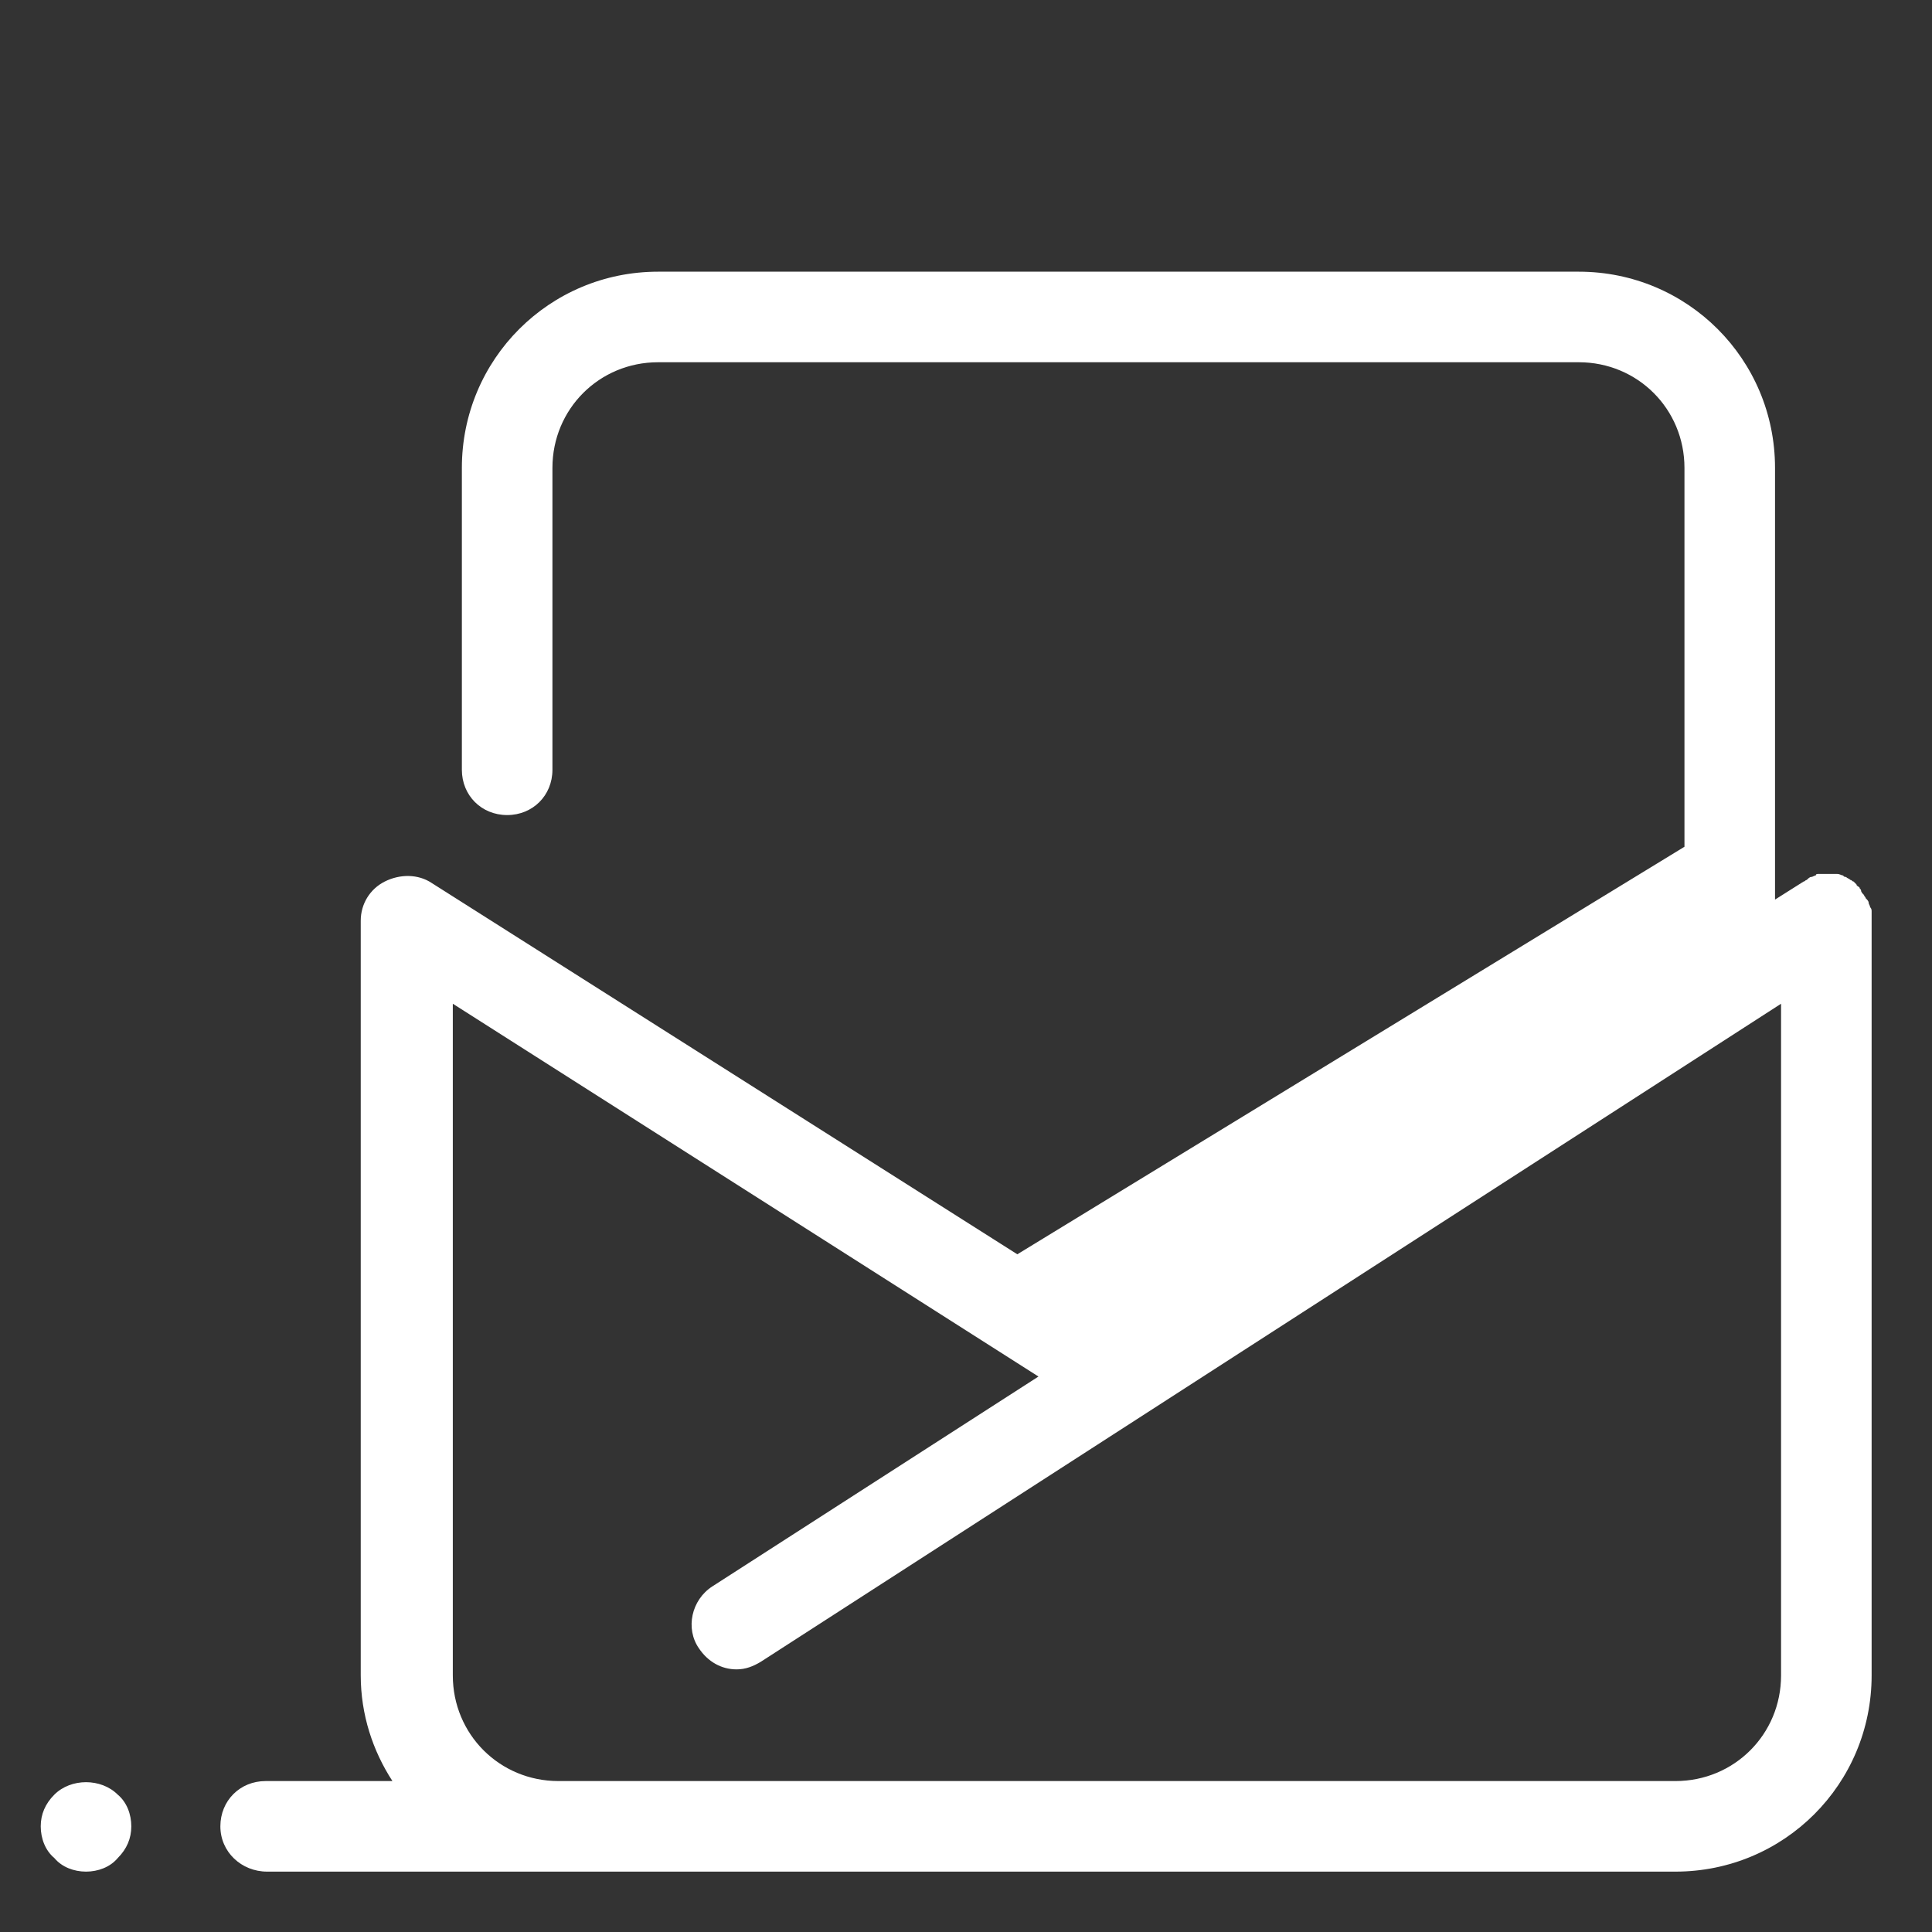 <?xml version="1.0"?><svg fill="#ffffff" xmlns="http://www.w3.org/2000/svg" viewBox="0 0 128 128" width="64px" height="64px"><rect x="0" y="0" width="128" height="128" fill="#333333" stroke="none"/>    <path d="M 43.6 18 C 36.4 18 30.6 23.8 30.6 31 L 30.6 51 C 30.6 52.7 31.9 54 33.6 54 C 35.3 54 36.6 52.7 36.6 51 L 36.6 31 C 36.6 27.1 39.7 24 43.6 24 L 104.6 24 C 108.5 24 111.6 27.1 111.6 31 L 111.6 56.1 L 67.4 83.1 L 28.6 58.5 C 27.7 57.9 26.5 57.9 25.5 58.4 C 24.5 58.9 23.9 59.9 23.9 61 L 23.9 111 C 23.9 113.6 24.7 116 26 118 L 17.6 118 C 15.9 118 14.6 119.3 14.6 121 C 14.6 122.7 15.999 124 17.699 124 L 37 124 L 43.301 124 L 111 124 C 118.2 124 124 118.2 124 111 L 124 61 L 124 60.801 L 124 60.4 C 124 60.3 124 60.2 123.9 60.1 C 123.9 60 123.801 59.901 123.801 59.801 C 123.801 59.701 123.7 59.6 123.6 59.5 C 123.6 59.4 123.5 59.401 123.5 59.301 C 123.4 59.201 123.301 59.1 123.301 59 C 123.301 58.9 123.199 58.901 123.199 58.801 C 123.099 58.701 123 58.7 123 58.6 L 122.801 58.4 C 122.701 58.4 122.7 58.301 122.6 58.301 C 122.5 58.201 122.401 58.2 122.301 58.1 C 122.201 58.1 122.2 58.1 122.1 58 C 122 58 121.899 57.9 121.699 57.9 L 121.5 57.9 L 121.1 57.9 L 120.9 57.9 L 120.5 57.9 C 120.4 57.9 120.301 57.9 120.301 58 C 120.201 58 120.1 58.1 120 58.1 C 119.9 58.1 119.799 58.201 119.699 58.301 C 119.599 58.301 119.6 58.4 119.5 58.4 L 117.6 59.6 L 117.6 31 C 117.6 23.8 111.8 18 104.6 18 L 43.6 18 z M 30 66.5 L 68.801 91.199 L 47.199 105.1 C 45.799 106 45.401 107.899 46.301 109.199 C 46.901 110.099 47.801 110.6 48.801 110.6 C 49.401 110.6 49.9 110.4 50.4 110.1 L 118 66.5 L 118 111 C 118 114.9 114.9 118 111 118 L 43.301 118 L 37 118 C 33.1 118 30 114.9 30 111 L 30 66.5 z M 5.699 118.074 C 4.924 118.074 4.15 118.35 3.6 118.9 C 3 119.5 2.699 120.2 2.699 121 C 2.699 121.8 3 122.6 3.6 123.1 C 4.1 123.7 4.899 124 5.699 124 C 6.499 124 7.301 123.7 7.801 123.1 C 8.401 122.5 8.699 121.8 8.699 121 C 8.699 120.2 8.401 119.4 7.801 118.9 C 7.251 118.35 6.474 118.074 5.699 118.074 z"/></svg>
